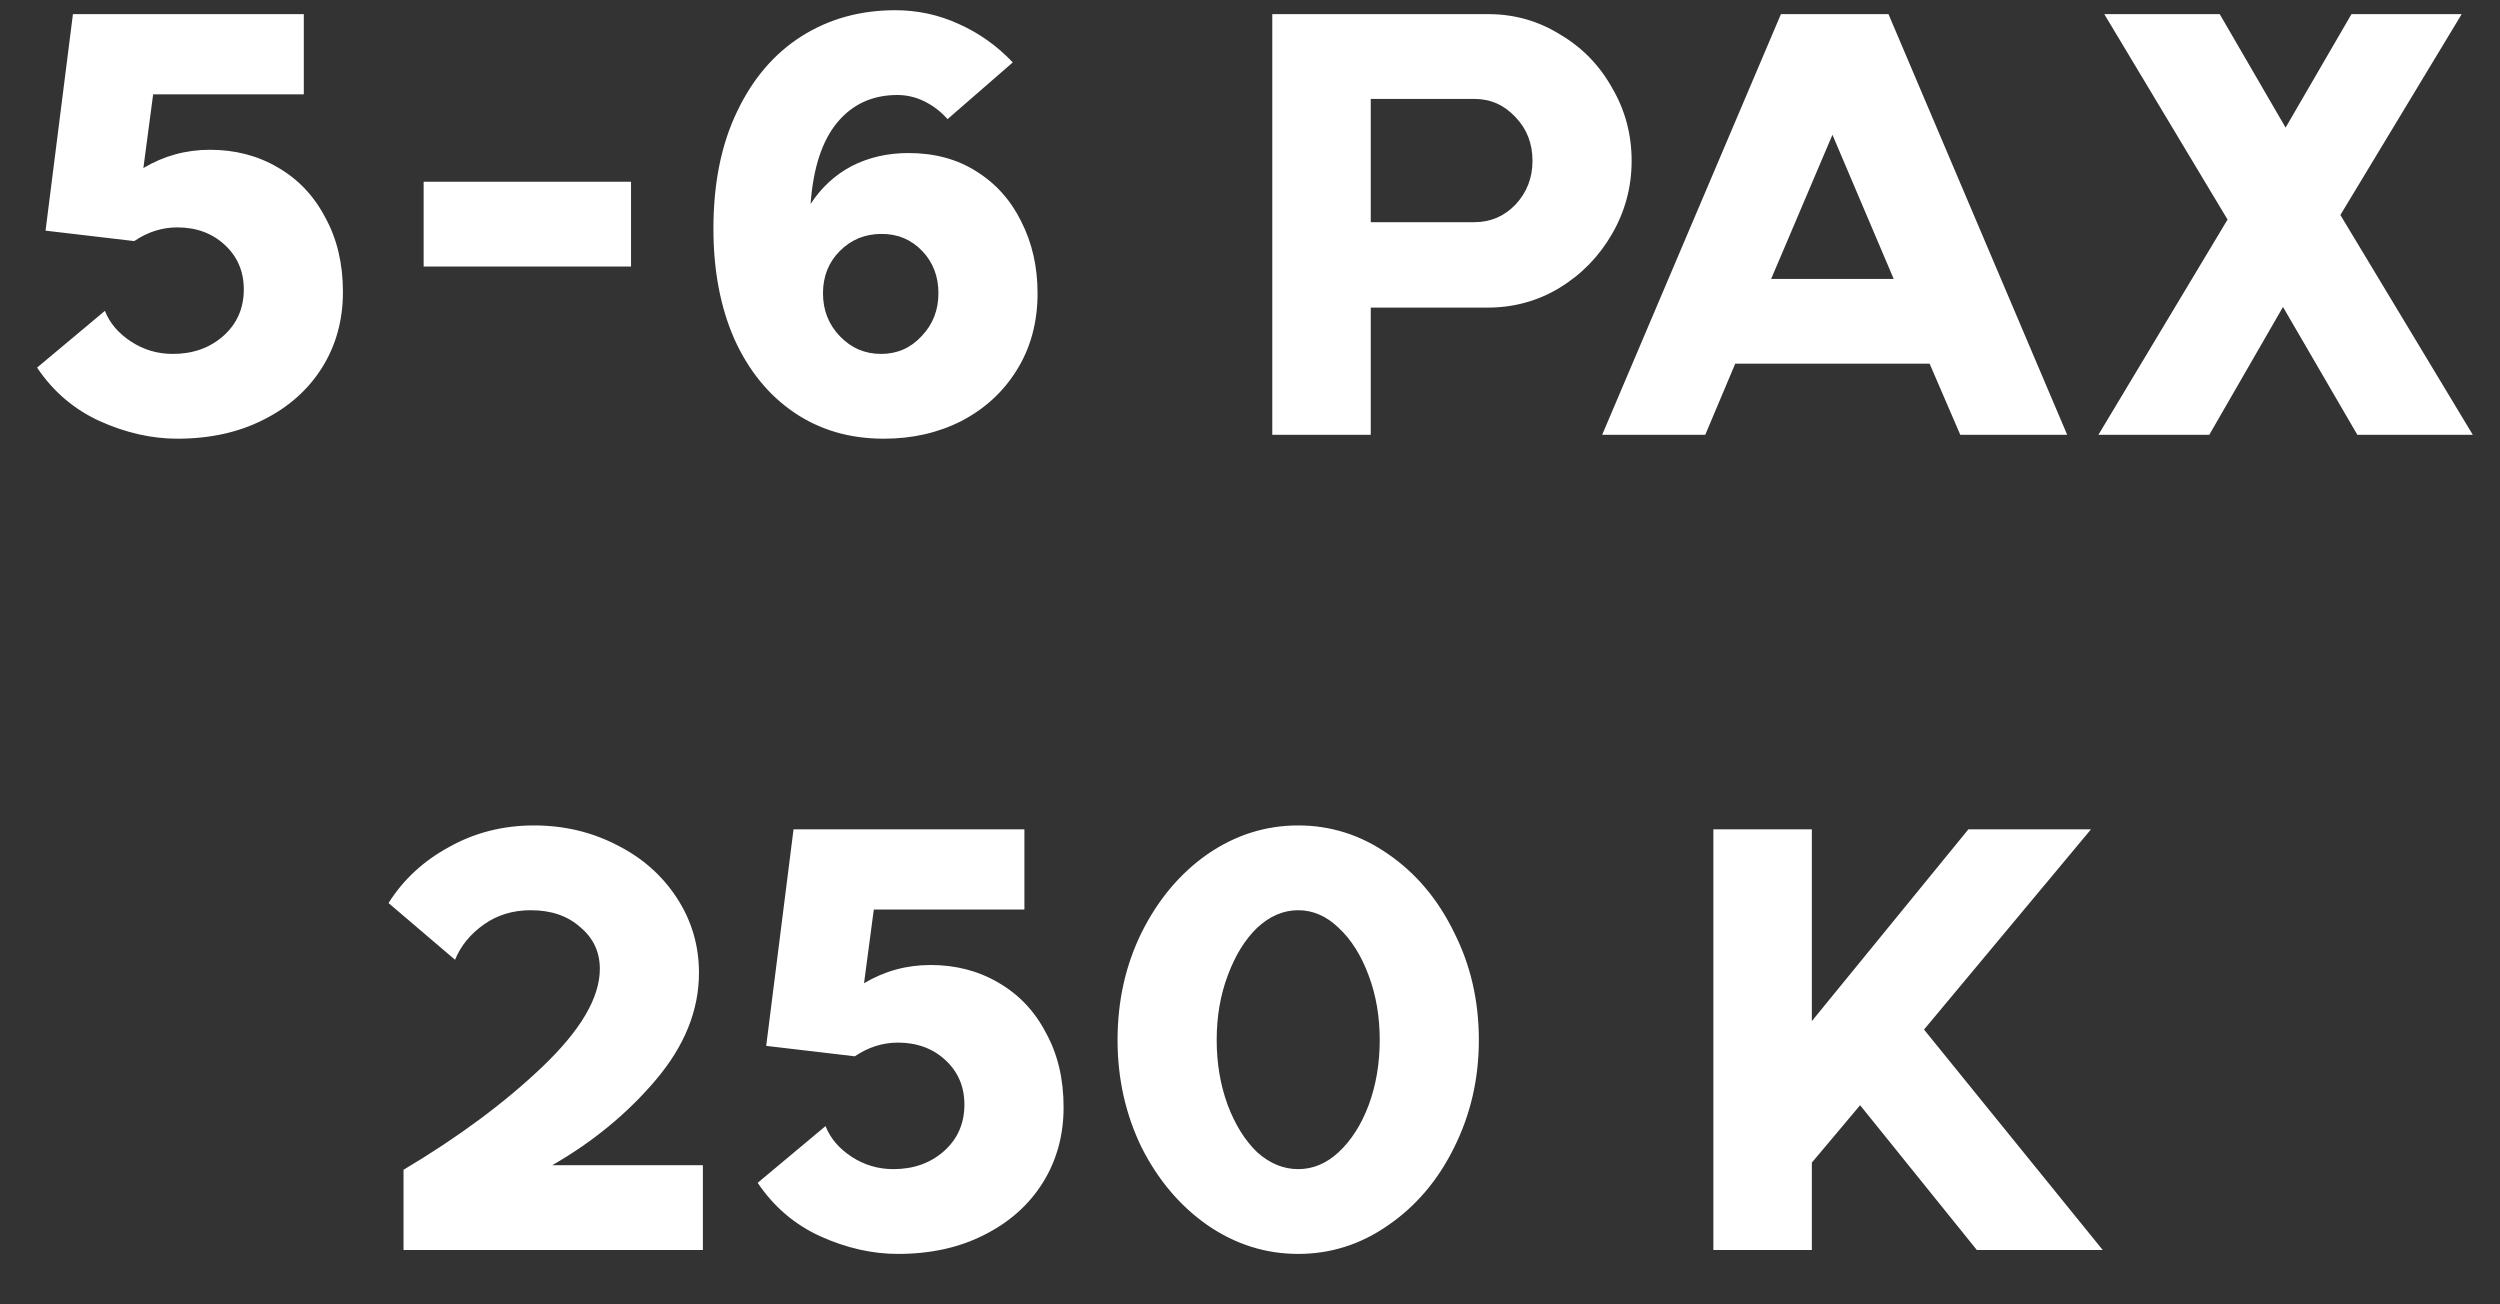 <?xml version="1.0" encoding="UTF-8"?> <svg xmlns="http://www.w3.org/2000/svg" width="46" height="24" viewBox="0 0 46 24" fill="none"><rect x="0" y="0" width="46" height="24" fill="#333333" stroke="none"/><path d="M3.262 8.072C2.79 8.072 2.314 7.964 1.834 7.748C1.362 7.532 0.978 7.204 0.682 6.764L1.93 5.72C2.018 5.944 2.178 6.132 2.41 6.284C2.642 6.436 2.898 6.512 3.178 6.512C3.546 6.512 3.854 6.404 4.102 6.188C4.358 5.964 4.486 5.676 4.486 5.324C4.486 4.996 4.37 4.724 4.138 4.508C3.906 4.292 3.614 4.184 3.262 4.184C2.982 4.184 2.718 4.268 2.47 4.436L0.838 4.244L1.342 0.26H5.59V1.736H2.818L2.638 3.092C3.014 2.868 3.422 2.756 3.862 2.756C4.326 2.756 4.742 2.864 5.11 3.08C5.486 3.296 5.778 3.604 5.986 4.004C6.202 4.396 6.31 4.852 6.31 5.372C6.31 5.892 6.182 6.356 5.926 6.764C5.67 7.172 5.31 7.492 4.846 7.724C4.39 7.956 3.862 8.072 3.262 8.072ZM7.795 3.344H11.611V4.904H7.795V3.344ZM16.259 8.072C15.635 8.072 15.087 7.912 14.615 7.592C14.143 7.272 13.775 6.82 13.511 6.236C13.255 5.652 13.127 4.976 13.127 4.208C13.127 3.376 13.271 2.66 13.559 2.06C13.847 1.452 14.243 0.988 14.747 0.668C15.251 0.348 15.827 0.188 16.475 0.188C16.883 0.188 17.271 0.272 17.639 0.44C18.015 0.608 18.347 0.844 18.635 1.148L17.435 2.192C17.315 2.056 17.175 1.948 17.015 1.868C16.855 1.788 16.687 1.748 16.511 1.748C16.055 1.748 15.687 1.916 15.407 2.252C15.127 2.588 14.963 3.088 14.915 3.752C15.115 3.448 15.367 3.216 15.671 3.056C15.983 2.896 16.331 2.816 16.715 2.816C17.195 2.816 17.611 2.928 17.963 3.152C18.323 3.376 18.599 3.684 18.791 4.076C18.991 4.468 19.091 4.908 19.091 5.396C19.091 5.932 18.963 6.404 18.707 6.812C18.459 7.212 18.119 7.524 17.687 7.748C17.263 7.964 16.787 8.072 16.259 8.072ZM16.211 6.512C16.507 6.512 16.755 6.404 16.955 6.188C17.163 5.972 17.267 5.708 17.267 5.396C17.267 5.084 17.167 4.824 16.967 4.616C16.767 4.408 16.519 4.304 16.223 4.304C15.919 4.304 15.663 4.408 15.455 4.616C15.247 4.824 15.143 5.084 15.143 5.396C15.143 5.708 15.247 5.972 15.455 6.188C15.663 6.404 15.915 6.512 16.211 6.512ZM27.382 0.26C27.862 0.26 28.302 0.384 28.702 0.632C29.11 0.872 29.43 1.2 29.662 1.616C29.902 2.024 30.022 2.472 30.022 2.96C30.022 3.44 29.902 3.888 29.662 4.304C29.422 4.72 29.098 5.052 28.69 5.3C28.29 5.54 27.85 5.66 27.37 5.66H25.222V8H23.41V0.26H27.382ZM27.13 4.088C27.426 4.088 27.678 3.98 27.886 3.764C28.094 3.54 28.198 3.272 28.198 2.96C28.198 2.64 28.094 2.372 27.886 2.156C27.678 1.932 27.426 1.82 27.13 1.82H25.222V4.088H27.13ZM32.769 0.26H34.748L38.036 8H36.069L35.505 6.692H31.928L31.377 8H29.48L32.769 0.26ZM34.844 5.132L33.717 2.48L32.589 5.132H34.844ZM40.987 4.04L38.719 0.26H40.843L42.055 2.348L43.267 0.26H45.295L43.063 3.956L45.499 8H43.375L42.007 5.648L40.651 8H38.611L40.987 4.04ZM7.425 21.524C8.433 20.924 9.285 20.292 9.981 19.628C10.685 18.956 11.037 18.356 11.037 17.828C11.037 17.516 10.917 17.26 10.677 17.06C10.445 16.852 10.141 16.748 9.765 16.748C9.437 16.748 9.149 16.836 8.901 17.012C8.653 17.188 8.477 17.404 8.373 17.66L7.149 16.616C7.421 16.184 7.793 15.84 8.265 15.584C8.737 15.32 9.257 15.188 9.825 15.188C10.377 15.188 10.885 15.308 11.349 15.548C11.813 15.78 12.181 16.104 12.453 16.52C12.725 16.936 12.861 17.396 12.861 17.9C12.861 18.588 12.597 19.244 12.069 19.868C11.549 20.484 10.913 21.008 10.161 21.44H12.933V23H7.425V21.524ZM16.521 23.072C16.049 23.072 15.573 22.964 15.094 22.748C14.621 22.532 14.238 22.204 13.941 21.764L15.19 20.72C15.277 20.944 15.438 21.132 15.669 21.284C15.902 21.436 16.157 21.512 16.438 21.512C16.805 21.512 17.113 21.404 17.361 21.188C17.617 20.964 17.745 20.676 17.745 20.324C17.745 19.996 17.63 19.724 17.398 19.508C17.166 19.292 16.873 19.184 16.521 19.184C16.241 19.184 15.977 19.268 15.729 19.436L14.098 19.244L14.601 15.26H18.849V16.736H16.078L15.898 18.092C16.273 17.868 16.681 17.756 17.122 17.756C17.585 17.756 18.002 17.864 18.369 18.08C18.745 18.296 19.038 18.604 19.245 19.004C19.462 19.396 19.57 19.852 19.57 20.372C19.57 20.892 19.442 21.356 19.186 21.764C18.93 22.172 18.57 22.492 18.105 22.724C17.649 22.956 17.122 23.072 16.521 23.072ZM23.887 23.072C23.287 23.072 22.731 22.896 22.219 22.544C21.715 22.192 21.311 21.716 21.007 21.116C20.711 20.508 20.563 19.848 20.563 19.136C20.563 18.416 20.711 17.756 21.007 17.156C21.311 16.548 21.715 16.068 22.219 15.716C22.731 15.364 23.287 15.188 23.887 15.188C24.487 15.188 25.039 15.364 25.543 15.716C26.055 16.068 26.459 16.548 26.755 17.156C27.059 17.756 27.211 18.416 27.211 19.136C27.211 19.848 27.059 20.508 26.755 21.116C26.459 21.716 26.055 22.192 25.543 22.544C25.039 22.896 24.487 23.072 23.887 23.072ZM23.887 21.512C24.159 21.512 24.407 21.408 24.631 21.2C24.863 20.984 25.047 20.696 25.183 20.336C25.319 19.968 25.387 19.568 25.387 19.136C25.387 18.704 25.319 18.308 25.183 17.948C25.047 17.58 24.863 17.288 24.631 17.072C24.407 16.856 24.159 16.748 23.887 16.748C23.615 16.748 23.363 16.856 23.131 17.072C22.907 17.288 22.727 17.58 22.591 17.948C22.455 18.308 22.387 18.704 22.387 19.136C22.387 19.568 22.455 19.968 22.591 20.336C22.727 20.696 22.907 20.984 23.131 21.2C23.363 21.408 23.615 21.512 23.887 21.512ZM31.526 15.26H33.338V18.788L36.218 15.26H38.474L35.402 18.944L38.69 23H36.374L34.226 20.336L33.338 21.392V23H31.526V15.26Z" fill="white"></path></svg> 
